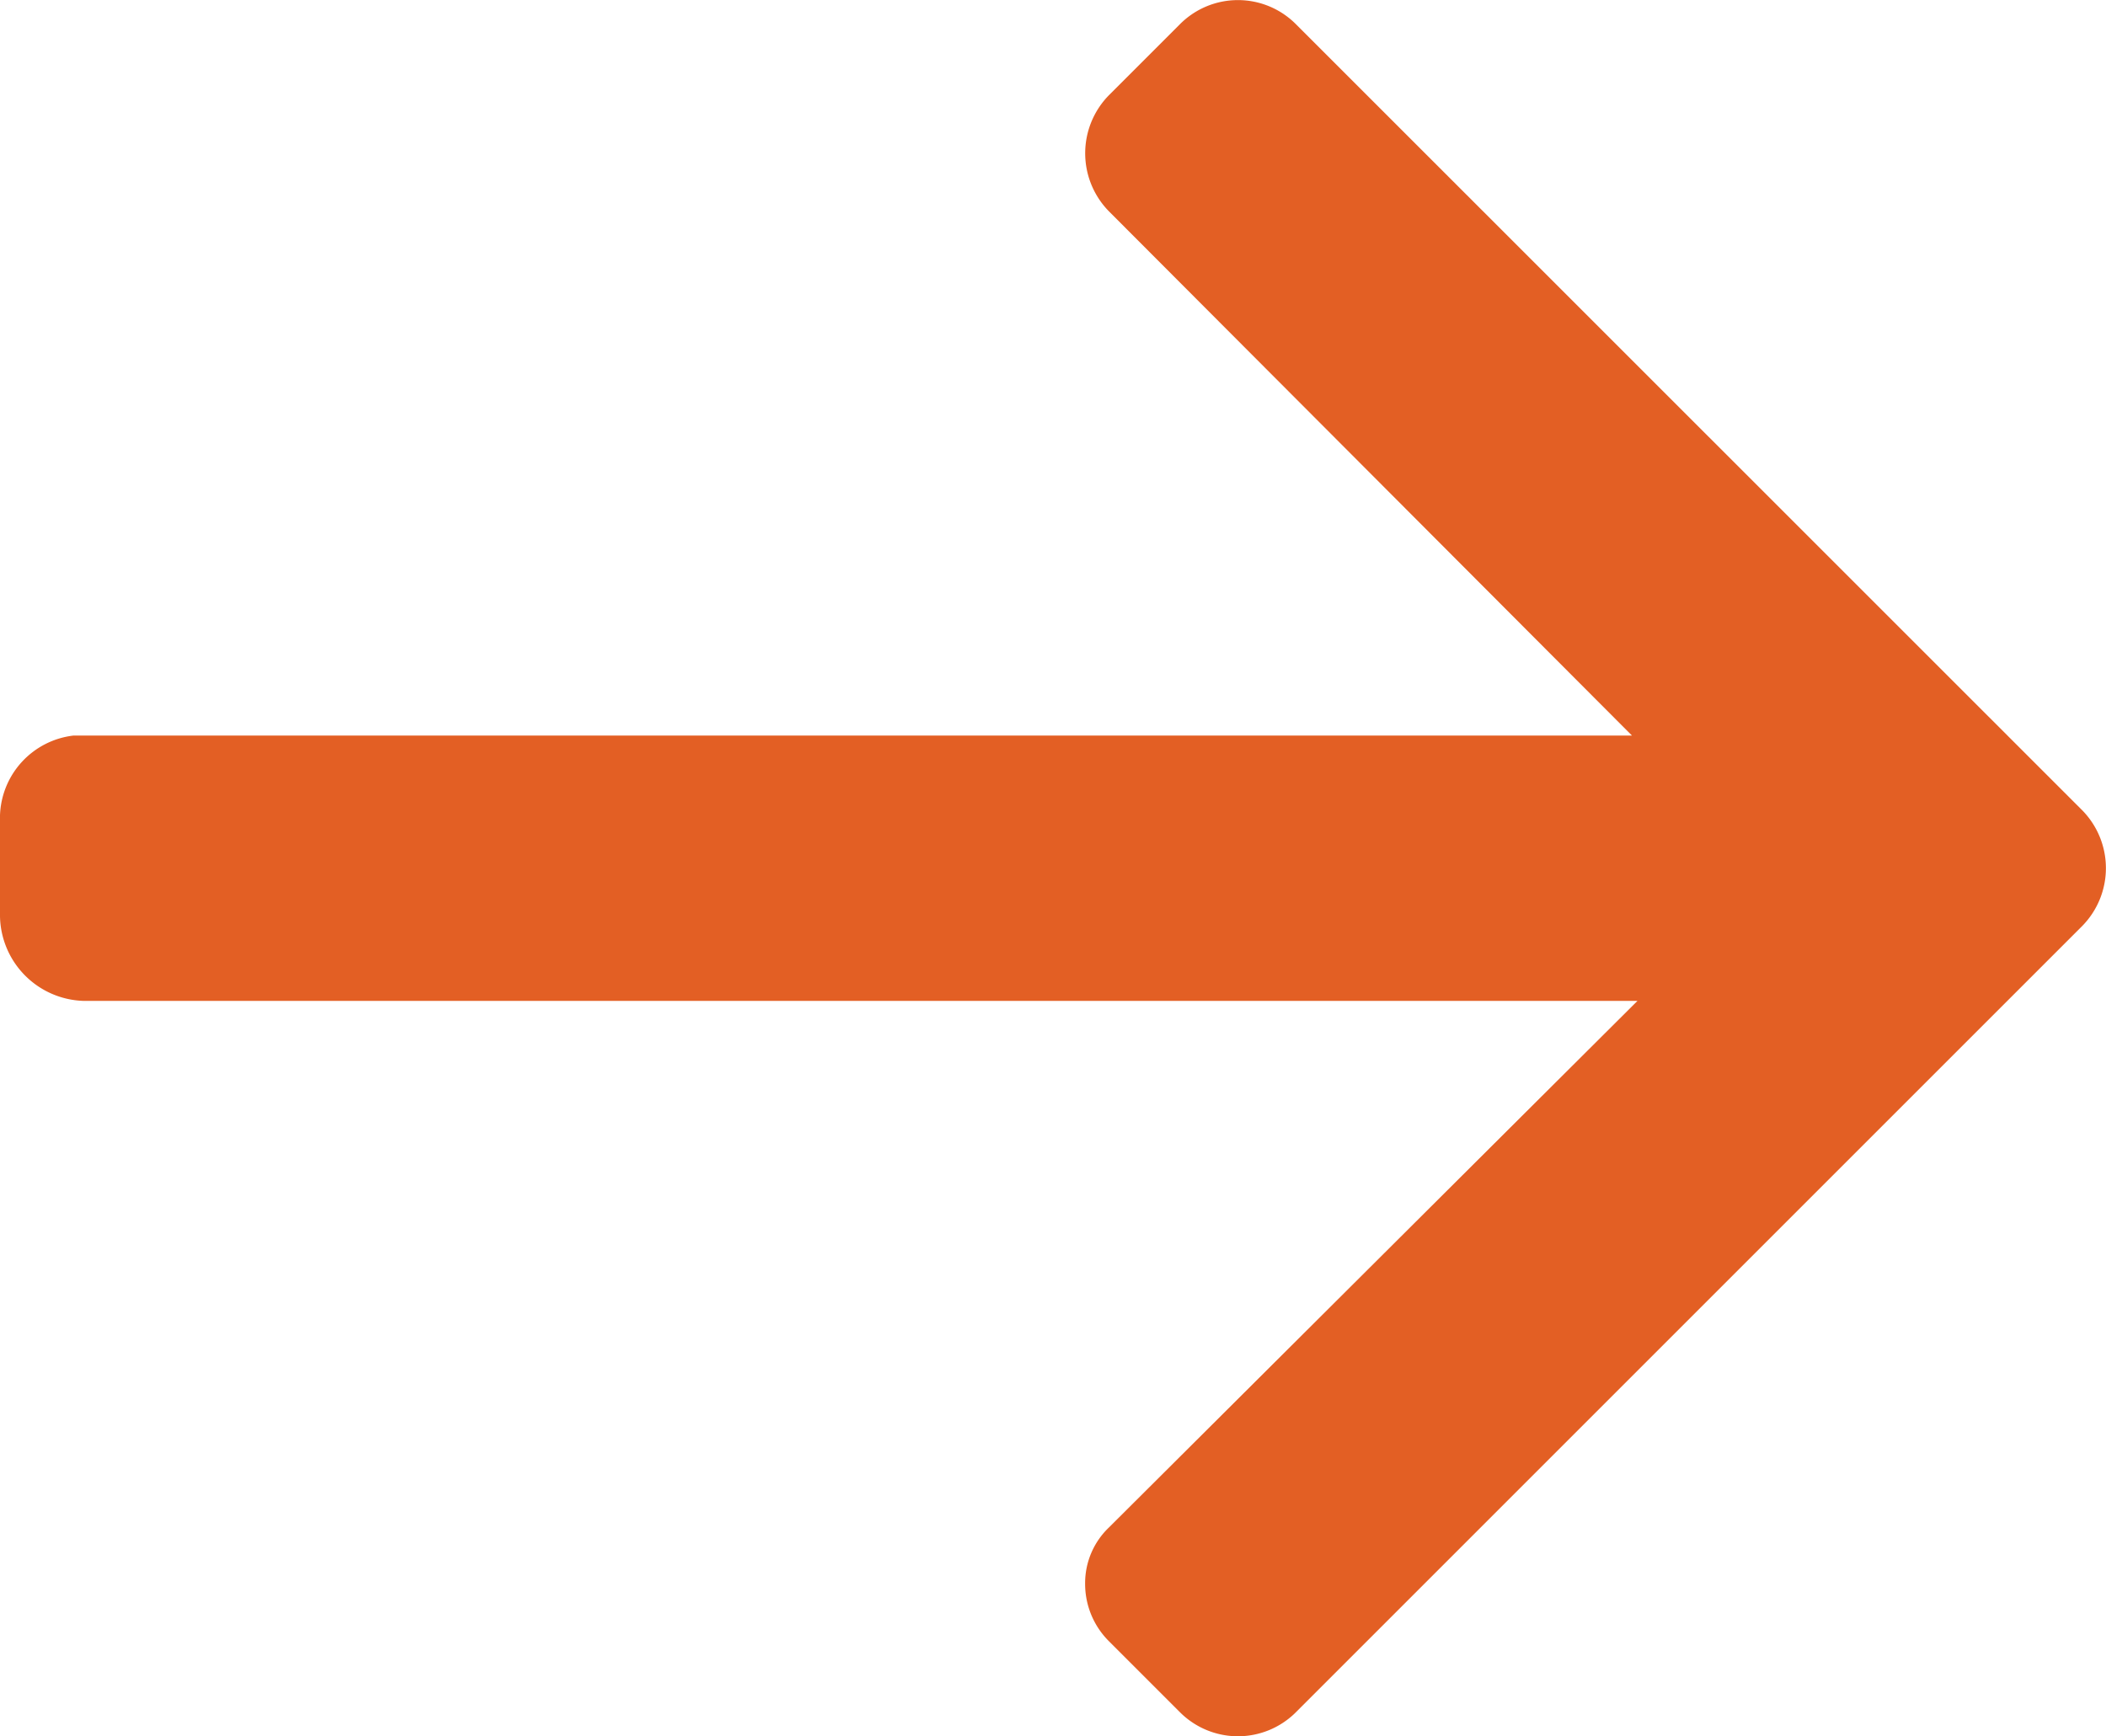 <svg xmlns="http://www.w3.org/2000/svg" width="13.341" height="11" viewBox="0 0 13.341 11">
  <path id="ico-allblogarrow" d="M8.966,54.834h9.872l-3.313-3.321a.525.525,0,0,1,0-.736l.452-.452a.518.518,0,0,1,.73,0l4.983,4.982a.523.523,0,0,1,0,.734l-4.983,4.983a.519.519,0,0,1-.73,0l-.452-.452a.512.512,0,0,1-.151-.365.487.487,0,0,1,.15-.355l3.349-3.337H9.028a.546.546,0,0,1-.528-.536v-.64A.527.527,0,0,1,8.966,54.834Z" transform="translate(-8.5 -50.174)" fill="#e35f24"/>
</svg>
